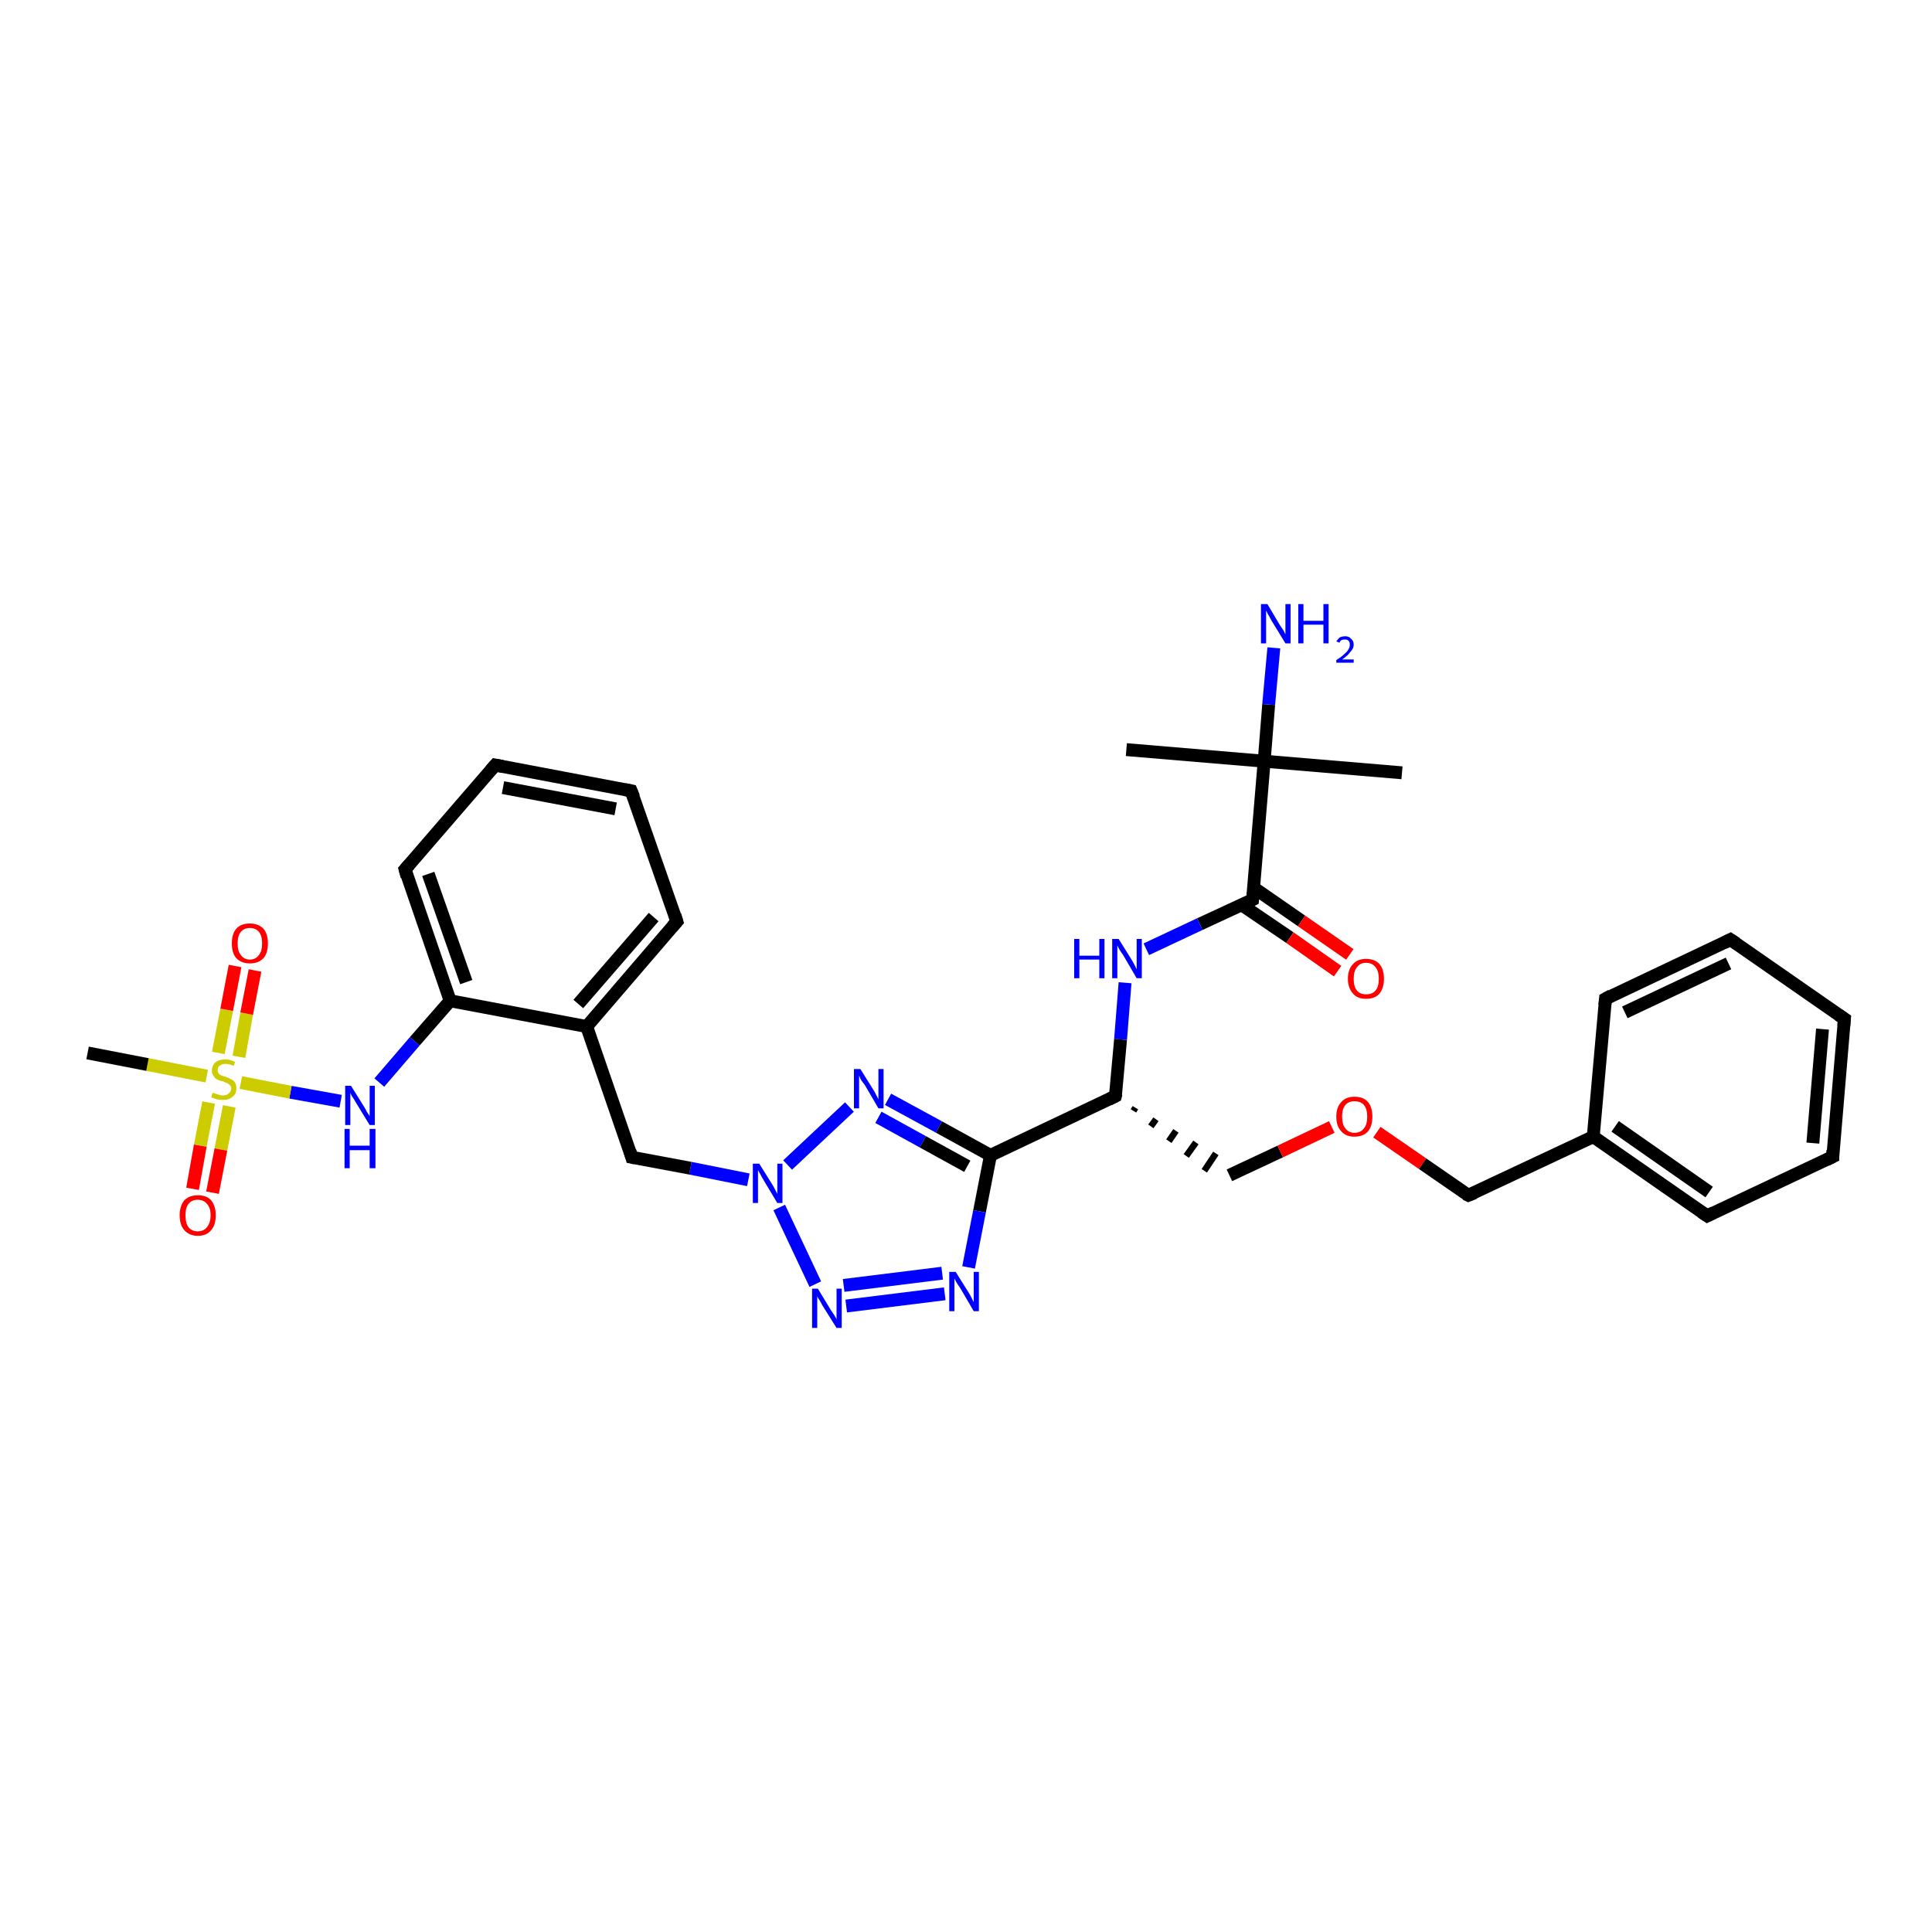 <?xml version='1.0' encoding='iso-8859-1'?>
<svg version='1.1' baseProfile='full'
              xmlns='http://www.w3.org/2000/svg'
                      xmlns:rdkit='http://www.rdkit.org/xml'
                      xmlns:xlink='http://www.w3.org/1999/xlink'
                  xml:space='preserve'
width='300px' height='300px' viewBox='0 0 300 300'>
<!-- END OF HEADER -->
<rect style='opacity:1.0;fill:#FFFFFF;stroke:none' width='300.0' height='300.0' x='0.0' y='0.0'> </rect>
<path class='bond-0 atom-0 atom-1' d='M 174.9,116.4 L 196.3,118.2' style='fill:none;fill-rule:evenodd;stroke:#000000;stroke-width:2.0px;stroke-linecap:butt;stroke-linejoin:miter;stroke-opacity:1' />
<path class='bond-1 atom-1 atom-2' d='M 196.3,118.2 L 217.7,120.0' style='fill:none;fill-rule:evenodd;stroke:#000000;stroke-width:2.0px;stroke-linecap:butt;stroke-linejoin:miter;stroke-opacity:1' />
<path class='bond-2 atom-1 atom-3' d='M 196.3,118.2 L 197.0,109.4' style='fill:none;fill-rule:evenodd;stroke:#000000;stroke-width:2.0px;stroke-linecap:butt;stroke-linejoin:miter;stroke-opacity:1' />
<path class='bond-2 atom-1 atom-3' d='M 197.0,109.4 L 197.8,100.6' style='fill:none;fill-rule:evenodd;stroke:#0000FF;stroke-width:2.0px;stroke-linecap:butt;stroke-linejoin:miter;stroke-opacity:1' />
<path class='bond-3 atom-1 atom-4' d='M 196.3,118.2 L 194.5,139.7' style='fill:none;fill-rule:evenodd;stroke:#000000;stroke-width:2.0px;stroke-linecap:butt;stroke-linejoin:miter;stroke-opacity:1' />
<path class='bond-4 atom-4 atom-5' d='M 192.8,140.5 L 200.3,145.6' style='fill:none;fill-rule:evenodd;stroke:#000000;stroke-width:2.0px;stroke-linecap:butt;stroke-linejoin:miter;stroke-opacity:1' />
<path class='bond-4 atom-4 atom-5' d='M 200.3,145.6 L 207.7,150.8' style='fill:none;fill-rule:evenodd;stroke:#FF0000;stroke-width:2.0px;stroke-linecap:butt;stroke-linejoin:miter;stroke-opacity:1' />
<path class='bond-4 atom-4 atom-5' d='M 194.6,137.8 L 202.1,143.0' style='fill:none;fill-rule:evenodd;stroke:#000000;stroke-width:2.0px;stroke-linecap:butt;stroke-linejoin:miter;stroke-opacity:1' />
<path class='bond-4 atom-4 atom-5' d='M 202.1,143.0 L 209.6,148.2' style='fill:none;fill-rule:evenodd;stroke:#FF0000;stroke-width:2.0px;stroke-linecap:butt;stroke-linejoin:miter;stroke-opacity:1' />
<path class='bond-5 atom-4 atom-6' d='M 194.5,139.7 L 186.3,143.5' style='fill:none;fill-rule:evenodd;stroke:#000000;stroke-width:2.0px;stroke-linecap:butt;stroke-linejoin:miter;stroke-opacity:1' />
<path class='bond-5 atom-4 atom-6' d='M 186.3,143.5 L 178.0,147.4' style='fill:none;fill-rule:evenodd;stroke:#0000FF;stroke-width:2.0px;stroke-linecap:butt;stroke-linejoin:miter;stroke-opacity:1' />
<path class='bond-6 atom-6 atom-7' d='M 174.7,152.6 L 174.0,161.4' style='fill:none;fill-rule:evenodd;stroke:#0000FF;stroke-width:2.0px;stroke-linecap:butt;stroke-linejoin:miter;stroke-opacity:1' />
<path class='bond-6 atom-6 atom-7' d='M 174.0,161.4 L 173.2,170.2' style='fill:none;fill-rule:evenodd;stroke:#000000;stroke-width:2.0px;stroke-linecap:butt;stroke-linejoin:miter;stroke-opacity:1' />
<path class='bond-7 atom-7 atom-8' d='M 176.0,172.5 L 176.3,172.0' style='fill:none;fill-rule:evenodd;stroke:#000000;stroke-width:1.0px;stroke-linecap:butt;stroke-linejoin:miter;stroke-opacity:1' />
<path class='bond-7 atom-7 atom-8' d='M 178.7,174.9 L 179.5,173.8' style='fill:none;fill-rule:evenodd;stroke:#000000;stroke-width:1.0px;stroke-linecap:butt;stroke-linejoin:miter;stroke-opacity:1' />
<path class='bond-7 atom-7 atom-8' d='M 181.5,177.2 L 182.6,175.6' style='fill:none;fill-rule:evenodd;stroke:#000000;stroke-width:1.0px;stroke-linecap:butt;stroke-linejoin:miter;stroke-opacity:1' />
<path class='bond-7 atom-7 atom-8' d='M 184.2,179.5 L 185.7,177.4' style='fill:none;fill-rule:evenodd;stroke:#000000;stroke-width:1.0px;stroke-linecap:butt;stroke-linejoin:miter;stroke-opacity:1' />
<path class='bond-7 atom-7 atom-8' d='M 187.0,181.8 L 188.8,179.1' style='fill:none;fill-rule:evenodd;stroke:#000000;stroke-width:1.0px;stroke-linecap:butt;stroke-linejoin:miter;stroke-opacity:1' />
<path class='bond-8 atom-8 atom-9' d='M 190.9,182.5 L 198.8,178.8' style='fill:none;fill-rule:evenodd;stroke:#000000;stroke-width:2.0px;stroke-linecap:butt;stroke-linejoin:miter;stroke-opacity:1' />
<path class='bond-8 atom-8 atom-9' d='M 198.8,178.8 L 206.8,175.0' style='fill:none;fill-rule:evenodd;stroke:#FF0000;stroke-width:2.0px;stroke-linecap:butt;stroke-linejoin:miter;stroke-opacity:1' />
<path class='bond-9 atom-9 atom-10' d='M 213.8,175.8 L 220.9,180.7' style='fill:none;fill-rule:evenodd;stroke:#FF0000;stroke-width:2.0px;stroke-linecap:butt;stroke-linejoin:miter;stroke-opacity:1' />
<path class='bond-9 atom-9 atom-10' d='M 220.9,180.7 L 228.0,185.6' style='fill:none;fill-rule:evenodd;stroke:#000000;stroke-width:2.0px;stroke-linecap:butt;stroke-linejoin:miter;stroke-opacity:1' />
<path class='bond-10 atom-10 atom-11' d='M 228.0,185.6 L 247.4,176.5' style='fill:none;fill-rule:evenodd;stroke:#000000;stroke-width:2.0px;stroke-linecap:butt;stroke-linejoin:miter;stroke-opacity:1' />
<path class='bond-11 atom-11 atom-12' d='M 247.4,176.5 L 265.1,188.8' style='fill:none;fill-rule:evenodd;stroke:#000000;stroke-width:2.0px;stroke-linecap:butt;stroke-linejoin:miter;stroke-opacity:1' />
<path class='bond-11 atom-11 atom-12' d='M 250.8,174.9 L 265.4,185.1' style='fill:none;fill-rule:evenodd;stroke:#000000;stroke-width:2.0px;stroke-linecap:butt;stroke-linejoin:miter;stroke-opacity:1' />
<path class='bond-12 atom-12 atom-13' d='M 265.1,188.8 L 284.6,179.6' style='fill:none;fill-rule:evenodd;stroke:#000000;stroke-width:2.0px;stroke-linecap:butt;stroke-linejoin:miter;stroke-opacity:1' />
<path class='bond-13 atom-13 atom-14' d='M 284.6,179.6 L 286.4,158.2' style='fill:none;fill-rule:evenodd;stroke:#000000;stroke-width:2.0px;stroke-linecap:butt;stroke-linejoin:miter;stroke-opacity:1' />
<path class='bond-13 atom-13 atom-14' d='M 281.5,177.5 L 283.0,159.8' style='fill:none;fill-rule:evenodd;stroke:#000000;stroke-width:2.0px;stroke-linecap:butt;stroke-linejoin:miter;stroke-opacity:1' />
<path class='bond-14 atom-14 atom-15' d='M 286.4,158.2 L 268.7,145.9' style='fill:none;fill-rule:evenodd;stroke:#000000;stroke-width:2.0px;stroke-linecap:butt;stroke-linejoin:miter;stroke-opacity:1' />
<path class='bond-15 atom-15 atom-16' d='M 268.7,145.9 L 249.3,155.1' style='fill:none;fill-rule:evenodd;stroke:#000000;stroke-width:2.0px;stroke-linecap:butt;stroke-linejoin:miter;stroke-opacity:1' />
<path class='bond-15 atom-15 atom-16' d='M 268.4,149.6 L 252.3,157.2' style='fill:none;fill-rule:evenodd;stroke:#000000;stroke-width:2.0px;stroke-linecap:butt;stroke-linejoin:miter;stroke-opacity:1' />
<path class='bond-16 atom-7 atom-17' d='M 173.2,170.2 L 153.8,179.4' style='fill:none;fill-rule:evenodd;stroke:#000000;stroke-width:2.0px;stroke-linecap:butt;stroke-linejoin:miter;stroke-opacity:1' />
<path class='bond-17 atom-17 atom-18' d='M 153.8,179.4 L 152.1,188.1' style='fill:none;fill-rule:evenodd;stroke:#000000;stroke-width:2.0px;stroke-linecap:butt;stroke-linejoin:miter;stroke-opacity:1' />
<path class='bond-17 atom-17 atom-18' d='M 152.1,188.1 L 150.4,196.8' style='fill:none;fill-rule:evenodd;stroke:#0000FF;stroke-width:2.0px;stroke-linecap:butt;stroke-linejoin:miter;stroke-opacity:1' />
<path class='bond-18 atom-18 atom-19' d='M 146.7,200.9 L 131.4,202.8' style='fill:none;fill-rule:evenodd;stroke:#0000FF;stroke-width:2.0px;stroke-linecap:butt;stroke-linejoin:miter;stroke-opacity:1' />
<path class='bond-18 atom-18 atom-19' d='M 146.3,197.7 L 131.0,199.6' style='fill:none;fill-rule:evenodd;stroke:#0000FF;stroke-width:2.0px;stroke-linecap:butt;stroke-linejoin:miter;stroke-opacity:1' />
<path class='bond-19 atom-19 atom-20' d='M 126.6,199.4 L 121.0,187.5' style='fill:none;fill-rule:evenodd;stroke:#0000FF;stroke-width:2.0px;stroke-linecap:butt;stroke-linejoin:miter;stroke-opacity:1' />
<path class='bond-20 atom-20 atom-21' d='M 116.2,183.2 L 107.2,181.4' style='fill:none;fill-rule:evenodd;stroke:#0000FF;stroke-width:2.0px;stroke-linecap:butt;stroke-linejoin:miter;stroke-opacity:1' />
<path class='bond-20 atom-20 atom-21' d='M 107.2,181.4 L 98.1,179.7' style='fill:none;fill-rule:evenodd;stroke:#000000;stroke-width:2.0px;stroke-linecap:butt;stroke-linejoin:miter;stroke-opacity:1' />
<path class='bond-21 atom-21 atom-22' d='M 98.1,179.7 L 91.1,159.4' style='fill:none;fill-rule:evenodd;stroke:#000000;stroke-width:2.0px;stroke-linecap:butt;stroke-linejoin:miter;stroke-opacity:1' />
<path class='bond-22 atom-22 atom-23' d='M 91.1,159.4 L 105.1,143.1' style='fill:none;fill-rule:evenodd;stroke:#000000;stroke-width:2.0px;stroke-linecap:butt;stroke-linejoin:miter;stroke-opacity:1' />
<path class='bond-22 atom-22 atom-23' d='M 89.8,155.9 L 101.5,142.4' style='fill:none;fill-rule:evenodd;stroke:#000000;stroke-width:2.0px;stroke-linecap:butt;stroke-linejoin:miter;stroke-opacity:1' />
<path class='bond-23 atom-23 atom-24' d='M 105.1,143.1 L 98.0,122.8' style='fill:none;fill-rule:evenodd;stroke:#000000;stroke-width:2.0px;stroke-linecap:butt;stroke-linejoin:miter;stroke-opacity:1' />
<path class='bond-24 atom-24 atom-25' d='M 98.0,122.8 L 76.9,118.8' style='fill:none;fill-rule:evenodd;stroke:#000000;stroke-width:2.0px;stroke-linecap:butt;stroke-linejoin:miter;stroke-opacity:1' />
<path class='bond-24 atom-24 atom-25' d='M 95.6,125.6 L 78.1,122.3' style='fill:none;fill-rule:evenodd;stroke:#000000;stroke-width:2.0px;stroke-linecap:butt;stroke-linejoin:miter;stroke-opacity:1' />
<path class='bond-25 atom-25 atom-26' d='M 76.9,118.8 L 62.9,135.0' style='fill:none;fill-rule:evenodd;stroke:#000000;stroke-width:2.0px;stroke-linecap:butt;stroke-linejoin:miter;stroke-opacity:1' />
<path class='bond-26 atom-26 atom-27' d='M 62.9,135.0 L 69.9,155.4' style='fill:none;fill-rule:evenodd;stroke:#000000;stroke-width:2.0px;stroke-linecap:butt;stroke-linejoin:miter;stroke-opacity:1' />
<path class='bond-26 atom-26 atom-27' d='M 66.5,135.7 L 72.4,152.5' style='fill:none;fill-rule:evenodd;stroke:#000000;stroke-width:2.0px;stroke-linecap:butt;stroke-linejoin:miter;stroke-opacity:1' />
<path class='bond-27 atom-27 atom-28' d='M 69.9,155.4 L 64.4,161.7' style='fill:none;fill-rule:evenodd;stroke:#000000;stroke-width:2.0px;stroke-linecap:butt;stroke-linejoin:miter;stroke-opacity:1' />
<path class='bond-27 atom-27 atom-28' d='M 64.4,161.7 L 58.9,168.1' style='fill:none;fill-rule:evenodd;stroke:#0000FF;stroke-width:2.0px;stroke-linecap:butt;stroke-linejoin:miter;stroke-opacity:1' />
<path class='bond-28 atom-28 atom-29' d='M 52.9,171.0 L 45.1,169.6' style='fill:none;fill-rule:evenodd;stroke:#0000FF;stroke-width:2.0px;stroke-linecap:butt;stroke-linejoin:miter;stroke-opacity:1' />
<path class='bond-28 atom-28 atom-29' d='M 45.1,169.6 L 37.4,168.1' style='fill:none;fill-rule:evenodd;stroke:#CCCC00;stroke-width:2.0px;stroke-linecap:butt;stroke-linejoin:miter;stroke-opacity:1' />
<path class='bond-29 atom-29 atom-30' d='M 32.1,167.1 L 22.9,165.3' style='fill:none;fill-rule:evenodd;stroke:#CCCC00;stroke-width:2.0px;stroke-linecap:butt;stroke-linejoin:miter;stroke-opacity:1' />
<path class='bond-29 atom-29 atom-30' d='M 22.9,165.3 L 13.6,163.5' style='fill:none;fill-rule:evenodd;stroke:#000000;stroke-width:2.0px;stroke-linecap:butt;stroke-linejoin:miter;stroke-opacity:1' />
<path class='bond-30 atom-29 atom-31' d='M 37.1,164.1 L 38.3,157.4' style='fill:none;fill-rule:evenodd;stroke:#CCCC00;stroke-width:2.0px;stroke-linecap:butt;stroke-linejoin:miter;stroke-opacity:1' />
<path class='bond-30 atom-29 atom-31' d='M 38.3,157.4 L 39.6,150.7' style='fill:none;fill-rule:evenodd;stroke:#FF0000;stroke-width:2.0px;stroke-linecap:butt;stroke-linejoin:miter;stroke-opacity:1' />
<path class='bond-30 atom-29 atom-31' d='M 33.9,163.5 L 35.2,156.8' style='fill:none;fill-rule:evenodd;stroke:#CCCC00;stroke-width:2.0px;stroke-linecap:butt;stroke-linejoin:miter;stroke-opacity:1' />
<path class='bond-30 atom-29 atom-31' d='M 35.2,156.8 L 36.5,150.0' style='fill:none;fill-rule:evenodd;stroke:#FF0000;stroke-width:2.0px;stroke-linecap:butt;stroke-linejoin:miter;stroke-opacity:1' />
<path class='bond-31 atom-29 atom-32' d='M 32.4,171.2 L 31.1,177.9' style='fill:none;fill-rule:evenodd;stroke:#CCCC00;stroke-width:2.0px;stroke-linecap:butt;stroke-linejoin:miter;stroke-opacity:1' />
<path class='bond-31 atom-29 atom-32' d='M 31.1,177.9 L 29.9,184.6' style='fill:none;fill-rule:evenodd;stroke:#FF0000;stroke-width:2.0px;stroke-linecap:butt;stroke-linejoin:miter;stroke-opacity:1' />
<path class='bond-31 atom-29 atom-32' d='M 35.6,171.8 L 34.3,178.5' style='fill:none;fill-rule:evenodd;stroke:#CCCC00;stroke-width:2.0px;stroke-linecap:butt;stroke-linejoin:miter;stroke-opacity:1' />
<path class='bond-31 atom-29 atom-32' d='M 34.3,178.5 L 33.0,185.2' style='fill:none;fill-rule:evenodd;stroke:#FF0000;stroke-width:2.0px;stroke-linecap:butt;stroke-linejoin:miter;stroke-opacity:1' />
<path class='bond-32 atom-20 atom-33' d='M 122.3,180.9 L 131.9,171.9' style='fill:none;fill-rule:evenodd;stroke:#0000FF;stroke-width:2.0px;stroke-linecap:butt;stroke-linejoin:miter;stroke-opacity:1' />
<path class='bond-33 atom-16 atom-11' d='M 249.3,155.1 L 247.4,176.5' style='fill:none;fill-rule:evenodd;stroke:#000000;stroke-width:2.0px;stroke-linecap:butt;stroke-linejoin:miter;stroke-opacity:1' />
<path class='bond-34 atom-33 atom-17' d='M 137.9,170.7 L 145.8,175.0' style='fill:none;fill-rule:evenodd;stroke:#0000FF;stroke-width:2.0px;stroke-linecap:butt;stroke-linejoin:miter;stroke-opacity:1' />
<path class='bond-34 atom-33 atom-17' d='M 145.8,175.0 L 153.8,179.4' style='fill:none;fill-rule:evenodd;stroke:#000000;stroke-width:2.0px;stroke-linecap:butt;stroke-linejoin:miter;stroke-opacity:1' />
<path class='bond-34 atom-33 atom-17' d='M 136.4,173.5 L 143.3,177.3' style='fill:none;fill-rule:evenodd;stroke:#0000FF;stroke-width:2.0px;stroke-linecap:butt;stroke-linejoin:miter;stroke-opacity:1' />
<path class='bond-34 atom-33 atom-17' d='M 143.3,177.3 L 150.2,181.1' style='fill:none;fill-rule:evenodd;stroke:#000000;stroke-width:2.0px;stroke-linecap:butt;stroke-linejoin:miter;stroke-opacity:1' />
<path class='bond-35 atom-27 atom-22' d='M 69.9,155.4 L 91.1,159.4' style='fill:none;fill-rule:evenodd;stroke:#000000;stroke-width:2.0px;stroke-linecap:butt;stroke-linejoin:miter;stroke-opacity:1' />
<path d='M 194.6,138.6 L 194.5,139.7 L 194.1,139.9' style='fill:none;stroke:#000000;stroke-width:2.0px;stroke-linecap:butt;stroke-linejoin:miter;stroke-opacity:1;' />
<path d='M 173.3,169.8 L 173.2,170.2 L 172.2,170.7' style='fill:none;stroke:#000000;stroke-width:2.0px;stroke-linecap:butt;stroke-linejoin:miter;stroke-opacity:1;' />
<path d='M 227.6,185.4 L 228.0,185.6 L 229.0,185.2' style='fill:none;stroke:#000000;stroke-width:2.0px;stroke-linecap:butt;stroke-linejoin:miter;stroke-opacity:1;' />
<path d='M 264.2,188.2 L 265.1,188.8 L 266.1,188.3' style='fill:none;stroke:#000000;stroke-width:2.0px;stroke-linecap:butt;stroke-linejoin:miter;stroke-opacity:1;' />
<path d='M 283.6,180.1 L 284.6,179.6 L 284.6,178.6' style='fill:none;stroke:#000000;stroke-width:2.0px;stroke-linecap:butt;stroke-linejoin:miter;stroke-opacity:1;' />
<path d='M 286.3,159.3 L 286.4,158.2 L 285.5,157.6' style='fill:none;stroke:#000000;stroke-width:2.0px;stroke-linecap:butt;stroke-linejoin:miter;stroke-opacity:1;' />
<path d='M 269.6,146.5 L 268.7,145.9 L 267.7,146.4' style='fill:none;stroke:#000000;stroke-width:2.0px;stroke-linecap:butt;stroke-linejoin:miter;stroke-opacity:1;' />
<path d='M 250.2,154.6 L 249.3,155.1 L 249.2,156.1' style='fill:none;stroke:#000000;stroke-width:2.0px;stroke-linecap:butt;stroke-linejoin:miter;stroke-opacity:1;' />
<path d='M 98.6,179.8 L 98.1,179.7 L 97.8,178.7' style='fill:none;stroke:#000000;stroke-width:2.0px;stroke-linecap:butt;stroke-linejoin:miter;stroke-opacity:1;' />
<path d='M 104.4,143.9 L 105.1,143.1 L 104.8,142.1' style='fill:none;stroke:#000000;stroke-width:2.0px;stroke-linecap:butt;stroke-linejoin:miter;stroke-opacity:1;' />
<path d='M 98.4,123.8 L 98.0,122.8 L 97.0,122.6' style='fill:none;stroke:#000000;stroke-width:2.0px;stroke-linecap:butt;stroke-linejoin:miter;stroke-opacity:1;' />
<path d='M 78.0,119.0 L 76.9,118.8 L 76.2,119.6' style='fill:none;stroke:#000000;stroke-width:2.0px;stroke-linecap:butt;stroke-linejoin:miter;stroke-opacity:1;' />
<path d='M 63.6,134.2 L 62.9,135.0 L 63.2,136.1' style='fill:none;stroke:#000000;stroke-width:2.0px;stroke-linecap:butt;stroke-linejoin:miter;stroke-opacity:1;' />
<path class='atom-3' d='M 196.8 93.8
L 198.7 97.0
Q 198.9 97.3, 199.3 97.9
Q 199.6 98.5, 199.6 98.5
L 199.6 93.8
L 200.4 93.8
L 200.4 99.9
L 199.6 99.9
L 197.4 96.3
Q 197.2 95.9, 196.9 95.4
Q 196.7 95.0, 196.6 94.8
L 196.6 99.9
L 195.8 99.9
L 195.8 93.8
L 196.8 93.8
' fill='#0000FF'/>
<path class='atom-3' d='M 201.6 93.8
L 202.4 93.8
L 202.4 96.4
L 205.5 96.4
L 205.5 93.8
L 206.3 93.8
L 206.3 99.9
L 205.5 99.9
L 205.5 97.0
L 202.4 97.0
L 202.4 99.9
L 201.6 99.9
L 201.6 93.8
' fill='#0000FF'/>
<path class='atom-3' d='M 207.5 99.6
Q 207.7 99.3, 208.0 99.0
Q 208.4 98.8, 208.9 98.8
Q 209.5 98.8, 209.8 99.2
Q 210.2 99.5, 210.2 100.1
Q 210.2 100.7, 209.7 101.2
Q 209.3 101.8, 208.4 102.4
L 210.2 102.4
L 210.2 102.9
L 207.5 102.9
L 207.5 102.5
Q 208.3 102.0, 208.7 101.6
Q 209.2 101.2, 209.4 100.8
Q 209.6 100.5, 209.6 100.1
Q 209.6 99.7, 209.4 99.5
Q 209.2 99.3, 208.9 99.3
Q 208.5 99.3, 208.3 99.4
Q 208.1 99.5, 208.0 99.8
L 207.5 99.6
' fill='#0000FF'/>
<path class='atom-5' d='M 209.3 152.0
Q 209.3 150.5, 210.1 149.7
Q 210.8 148.9, 212.1 148.9
Q 213.5 148.9, 214.2 149.7
Q 214.9 150.5, 214.9 152.0
Q 214.9 153.4, 214.2 154.3
Q 213.5 155.1, 212.1 155.1
Q 210.8 155.1, 210.1 154.3
Q 209.3 153.4, 209.3 152.0
M 212.1 154.4
Q 213.1 154.4, 213.6 153.8
Q 214.1 153.2, 214.1 152.0
Q 214.1 150.8, 213.6 150.2
Q 213.1 149.5, 212.1 149.5
Q 211.2 149.5, 210.7 150.2
Q 210.2 150.8, 210.2 152.0
Q 210.2 153.2, 210.7 153.8
Q 211.2 154.4, 212.1 154.4
' fill='#FF0000'/>
<path class='atom-6' d='M 166.8 145.8
L 167.6 145.8
L 167.6 148.4
L 170.7 148.4
L 170.7 145.8
L 171.5 145.8
L 171.5 151.9
L 170.7 151.9
L 170.7 149.0
L 167.6 149.0
L 167.6 151.9
L 166.8 151.9
L 166.8 145.8
' fill='#0000FF'/>
<path class='atom-6' d='M 173.7 145.8
L 175.7 149.0
Q 175.9 149.3, 176.2 149.9
Q 176.5 150.5, 176.5 150.5
L 176.5 145.8
L 177.3 145.8
L 177.3 151.9
L 176.5 151.9
L 174.4 148.3
Q 174.1 147.9, 173.8 147.4
Q 173.6 147.0, 173.5 146.8
L 173.5 151.9
L 172.7 151.9
L 172.7 145.8
L 173.7 145.8
' fill='#0000FF'/>
<path class='atom-9' d='M 207.5 173.4
Q 207.5 171.9, 208.3 171.1
Q 209.0 170.3, 210.3 170.3
Q 211.7 170.3, 212.4 171.1
Q 213.1 171.9, 213.1 173.4
Q 213.1 174.9, 212.4 175.7
Q 211.7 176.5, 210.3 176.5
Q 209.0 176.5, 208.3 175.7
Q 207.5 174.9, 207.5 173.4
M 210.3 175.9
Q 211.3 175.9, 211.8 175.2
Q 212.3 174.6, 212.3 173.4
Q 212.3 172.2, 211.8 171.6
Q 211.3 171.0, 210.3 171.0
Q 209.4 171.0, 208.9 171.6
Q 208.4 172.2, 208.4 173.4
Q 208.4 174.6, 208.9 175.2
Q 209.4 175.9, 210.3 175.9
' fill='#FF0000'/>
<path class='atom-18' d='M 148.4 197.5
L 150.4 200.7
Q 150.6 201.0, 150.9 201.6
Q 151.2 202.2, 151.2 202.2
L 151.2 197.5
L 152.0 197.5
L 152.0 203.6
L 151.2 203.6
L 149.1 200.0
Q 148.8 199.6, 148.5 199.1
Q 148.3 198.7, 148.2 198.5
L 148.2 203.6
L 147.4 203.6
L 147.4 197.5
L 148.4 197.5
' fill='#0000FF'/>
<path class='atom-19' d='M 127.0 200.1
L 129.0 203.4
Q 129.2 203.7, 129.6 204.3
Q 129.9 204.8, 129.9 204.9
L 129.9 200.1
L 130.7 200.1
L 130.7 206.2
L 129.9 206.2
L 127.7 202.7
Q 127.5 202.3, 127.2 201.8
Q 126.9 201.4, 126.9 201.2
L 126.9 206.2
L 126.1 206.2
L 126.1 200.1
L 127.0 200.1
' fill='#0000FF'/>
<path class='atom-20' d='M 117.9 180.7
L 119.9 183.9
Q 120.1 184.2, 120.4 184.8
Q 120.7 185.4, 120.7 185.4
L 120.7 180.7
L 121.5 180.7
L 121.5 186.8
L 120.7 186.8
L 118.6 183.3
Q 118.3 182.8, 118.1 182.4
Q 117.8 181.9, 117.7 181.7
L 117.7 186.8
L 116.9 186.8
L 116.9 180.7
L 117.9 180.7
' fill='#0000FF'/>
<path class='atom-28' d='M 54.5 168.6
L 56.5 171.8
Q 56.7 172.1, 57.0 172.7
Q 57.4 173.3, 57.4 173.3
L 57.4 168.6
L 58.2 168.6
L 58.2 174.7
L 57.4 174.7
L 55.2 171.1
Q 55.0 170.7, 54.7 170.3
Q 54.4 169.8, 54.4 169.6
L 54.4 174.7
L 53.6 174.7
L 53.6 168.6
L 54.5 168.6
' fill='#0000FF'/>
<path class='atom-28' d='M 53.5 175.3
L 54.3 175.3
L 54.3 177.9
L 57.4 177.9
L 57.4 175.3
L 58.3 175.3
L 58.3 181.4
L 57.4 181.4
L 57.4 178.6
L 54.3 178.6
L 54.3 181.4
L 53.5 181.4
L 53.5 175.3
' fill='#0000FF'/>
<path class='atom-29' d='M 33.0 169.7
Q 33.1 169.7, 33.4 169.8
Q 33.7 169.9, 34.0 170.0
Q 34.3 170.1, 34.6 170.1
Q 35.2 170.1, 35.5 169.8
Q 35.9 169.5, 35.9 169.0
Q 35.9 168.7, 35.7 168.5
Q 35.5 168.3, 35.3 168.2
Q 35.0 168.1, 34.6 167.9
Q 34.0 167.8, 33.7 167.6
Q 33.4 167.5, 33.2 167.1
Q 32.9 166.8, 32.9 166.3
Q 32.9 165.5, 33.4 165.0
Q 34.0 164.5, 35.0 164.5
Q 35.7 164.5, 36.5 164.9
L 36.3 165.5
Q 35.6 165.2, 35.0 165.2
Q 34.4 165.2, 34.1 165.5
Q 33.8 165.7, 33.8 166.2
Q 33.8 166.5, 34.0 166.7
Q 34.1 166.9, 34.4 167.0
Q 34.6 167.1, 35.0 167.2
Q 35.6 167.4, 35.9 167.6
Q 36.2 167.7, 36.5 168.1
Q 36.7 168.4, 36.7 169.0
Q 36.7 169.9, 36.1 170.3
Q 35.6 170.8, 34.6 170.8
Q 34.1 170.8, 33.7 170.7
Q 33.3 170.6, 32.8 170.4
L 33.0 169.7
' fill='#CCCC00'/>
<path class='atom-31' d='M 36.0 146.5
Q 36.0 145.0, 36.7 144.2
Q 37.4 143.4, 38.8 143.4
Q 40.1 143.4, 40.9 144.2
Q 41.6 145.0, 41.6 146.5
Q 41.6 148.0, 40.9 148.8
Q 40.1 149.6, 38.8 149.6
Q 37.5 149.6, 36.7 148.8
Q 36.0 148.0, 36.0 146.5
M 38.8 149.0
Q 39.7 149.0, 40.2 148.3
Q 40.7 147.7, 40.7 146.5
Q 40.7 145.3, 40.2 144.7
Q 39.7 144.1, 38.8 144.1
Q 37.9 144.1, 37.4 144.7
Q 36.9 145.3, 36.9 146.5
Q 36.9 147.7, 37.4 148.3
Q 37.9 149.0, 38.8 149.0
' fill='#FF0000'/>
<path class='atom-32' d='M 27.9 188.7
Q 27.9 187.3, 28.6 186.4
Q 29.4 185.6, 30.7 185.6
Q 32.1 185.6, 32.8 186.4
Q 33.5 187.3, 33.5 188.7
Q 33.5 190.2, 32.8 191.0
Q 32.1 191.9, 30.7 191.9
Q 29.4 191.9, 28.6 191.0
Q 27.9 190.2, 27.9 188.7
M 30.7 191.2
Q 31.6 191.2, 32.1 190.6
Q 32.7 189.9, 32.7 188.7
Q 32.7 187.5, 32.1 186.9
Q 31.6 186.3, 30.7 186.3
Q 29.8 186.3, 29.3 186.9
Q 28.8 187.5, 28.8 188.7
Q 28.8 190.0, 29.3 190.6
Q 29.8 191.2, 30.7 191.2
' fill='#FF0000'/>
<path class='atom-33' d='M 133.6 166.0
L 135.6 169.2
Q 135.8 169.5, 136.1 170.1
Q 136.4 170.7, 136.4 170.7
L 136.4 166.0
L 137.2 166.0
L 137.2 172.1
L 136.4 172.1
L 134.3 168.5
Q 134.0 168.1, 133.7 167.7
Q 133.5 167.2, 133.4 167.0
L 133.4 172.1
L 132.6 172.1
L 132.6 166.0
L 133.6 166.0
' fill='#0000FF'/>
</svg>
